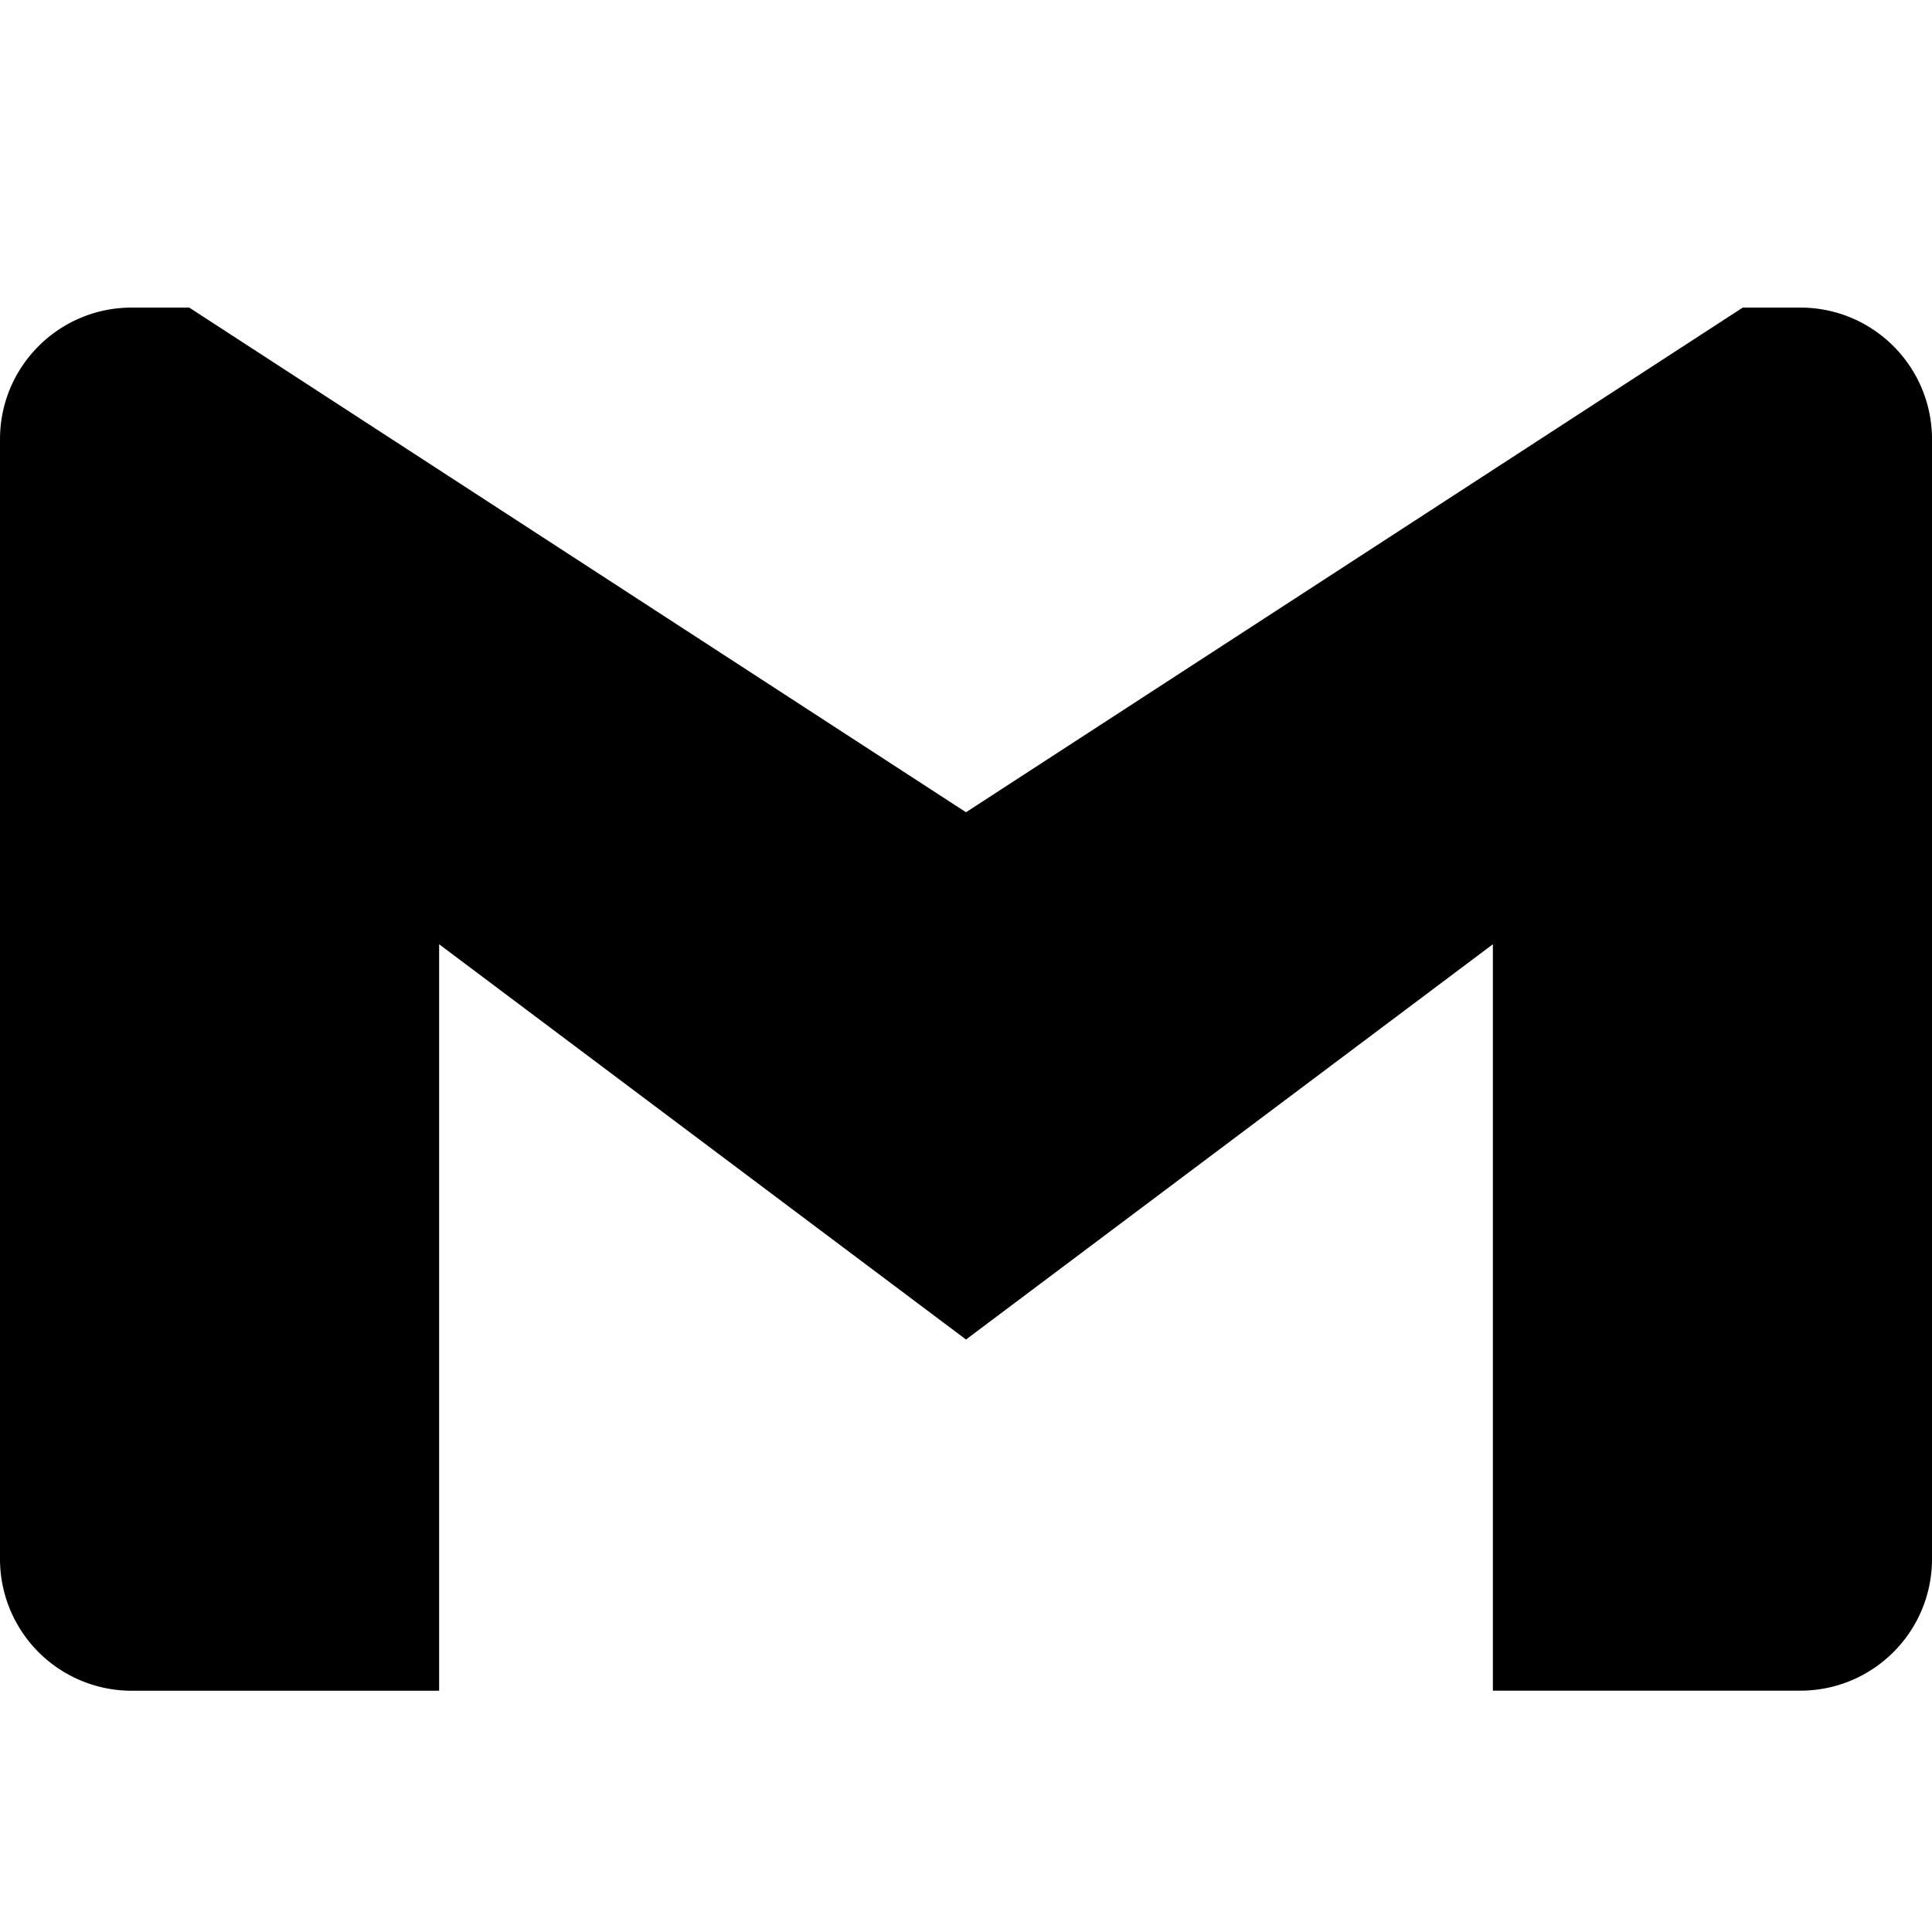 <svg xmlns="http://www.w3.org/2000/svg" width="24" height="24" viewBox="0 0 24 24" fill="currentColor">
  <path d="M24 5.457v13.909c0 .904-.732 1.636-1.636 1.636h-3.819V11.73L12 16.64l-6.545-4.91v9.273H1.636A1.636 1.636 0 0 1 0 19.366V5.457c0-.904.732-1.636 1.636-1.636h.715L12 10.09l9.649-6.269h.715c.904 0 1.636.732 1.636 1.636z"/>
</svg>
